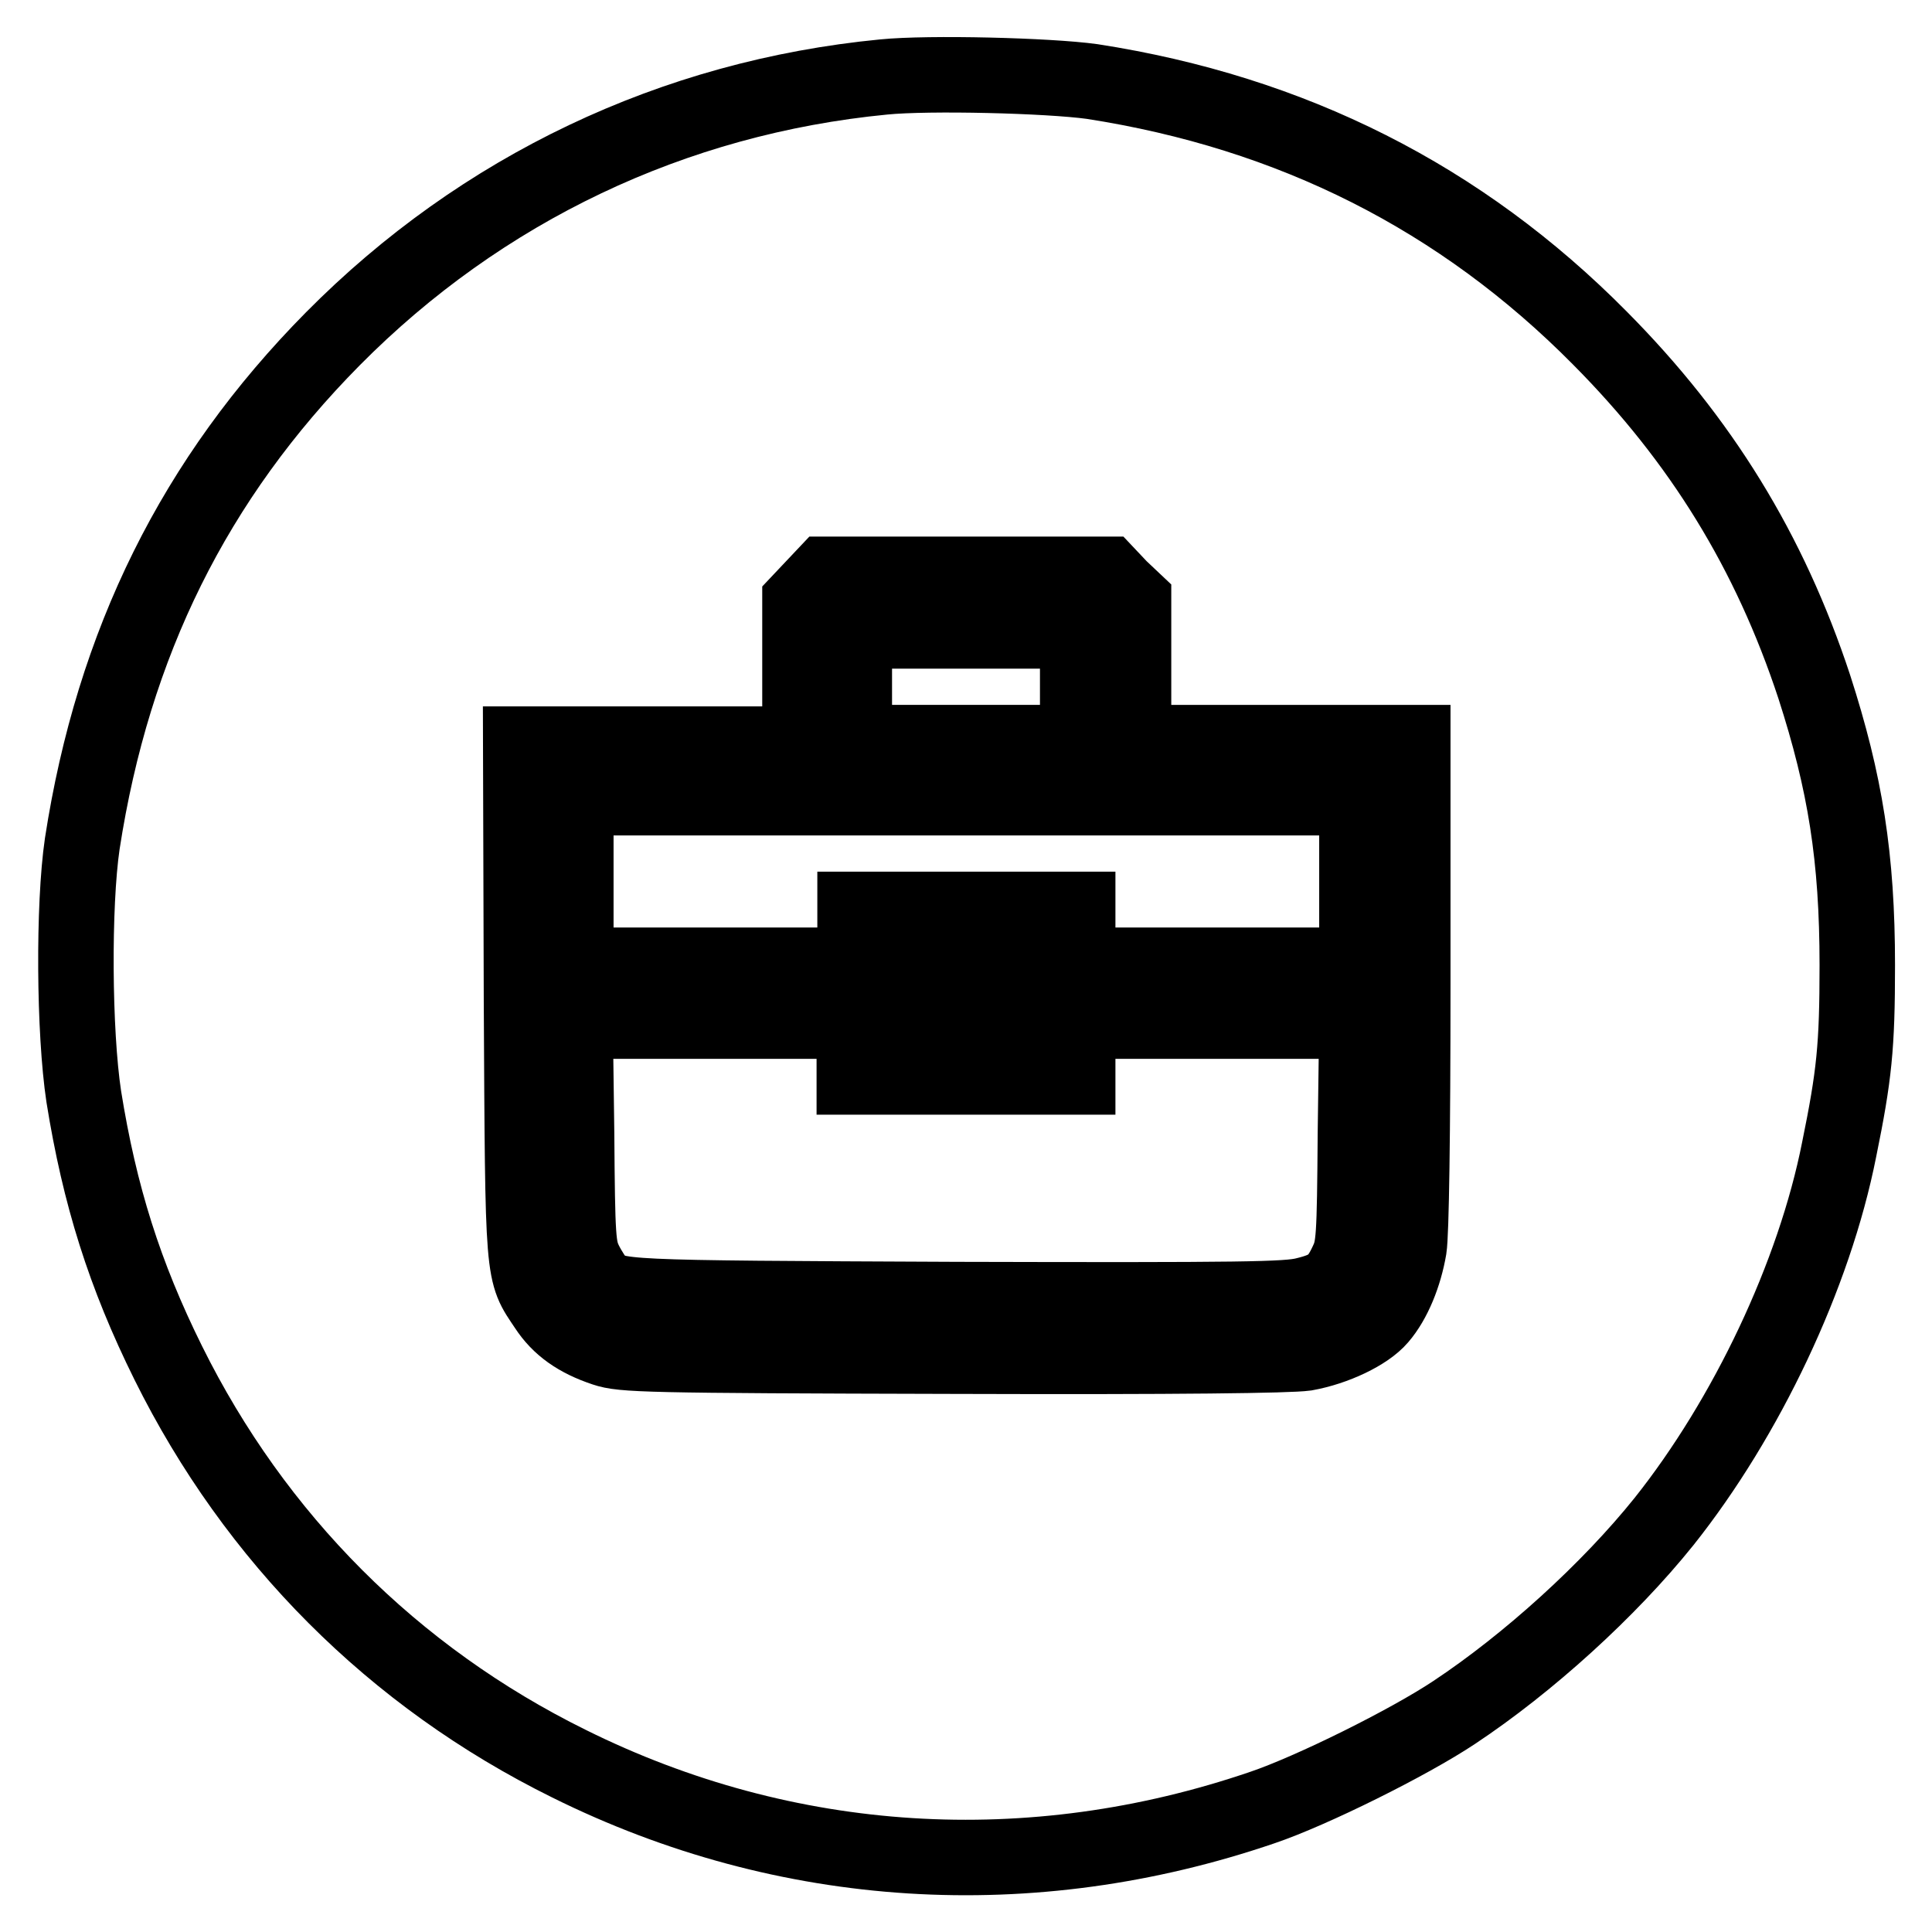 <?xml version="1.0" encoding="utf-8"?>
<!-- Svg Vector Icons : http://www.onlinewebfonts.com/icon -->
<!DOCTYPE svg PUBLIC "-//W3C//DTD SVG 1.1//EN" "http://www.w3.org/Graphics/SVG/1.1/DTD/svg11.dtd">
<svg version="1.1" xmlns="http://www.w3.org/2000/svg" xmlns:xlink="http://www.w3.org/1999/xlink" x="0px" y="0px" viewBox="0 0 256 256" enable-background="new 0 0 256 256" xml:space="preserve">
<g><g><g><path stroke-width="10" fill-opacity="0" stroke="#000000"  d="M117.1,10.2c-27.9,2.7-53.3,14.8-73,34.7C25.8,63.4,15,85.2,10.9,111.8c-1.2,8.2-1.1,24.9,0.2,33.5c2.1,13.1,5.4,23.6,11.2,35.3c11.5,23.2,29.8,41.6,53.1,53.1c28.8,14.3,61.2,16.3,91.9,5.8c6.5-2.2,19.4-8.6,25.4-12.6c9.8-6.5,20.5-16.2,27.8-25.3c10.9-13.7,19.9-32.6,23.2-49.3c2-9.8,2.4-13.6,2.4-24.4c0-14.3-1.6-24.2-5.7-36.9c-5.9-17.9-15-32.7-28.4-46.2c-18.4-18.6-40.8-29.9-67.3-34C138.9,10,123.1,9.6,117.1,10.2z M148.4,77.9l1.8,1.7V89v9.4h18.5h18.5v32c0,20-0.2,33.1-0.5,35c-0.6,3.5-2,7-3.9,9.2c-1.7,2-5.9,4-9.8,4.7c-2.2,0.3-16.3,0.5-46.7,0.4c-41-0.1-43.8-0.2-46.2-1c-3.6-1.2-6-2.9-7.7-5.5c-3.2-4.8-3.1-3.3-3.3-40.8l-0.1-33.8h18.5h18.5V89v-9.3l1.7-1.8l1.7-1.8H128h18.7L148.4,77.9z"/><path stroke-width="10" fill-opacity="0" stroke="#000000"  d="M113.2,91v7.4H128h14.8V91v-7.4H128h-14.8V91z"/><path stroke-width="10" fill-opacity="0" stroke="#000000"  d="M76.3,116.8v11.1h18.5h18.5v-3.7v-3.7H128h14.8v3.7v3.7h18.5h18.5v-11.1v-11.1H128H76.3V116.8z"/><path stroke-width="10" fill-opacity="0" stroke="#000000"  d="M120.6,131.6v3.7h7.4h7.4v-3.7v-3.7H128h-7.4V131.6z"/><path stroke-width="10" fill-opacity="0" stroke="#000000"  d="M76.4,150.2c0.1,14,0.2,15.1,1.1,17c0.6,1.2,1.4,2.4,1.8,2.8c2.4,2,1.8,2,47.5,2.2c38.1,0.1,43.7,0,46.1-0.6c3.3-0.8,4.3-1.6,5.6-4.4c0.9-1.9,1-3,1.1-17l0.2-14.9h-18.5h-18.5v3.7v3.7H128h-14.8V139v-3.7H94.7H76.2L76.4,150.2z"/></g></g></g>
</svg>